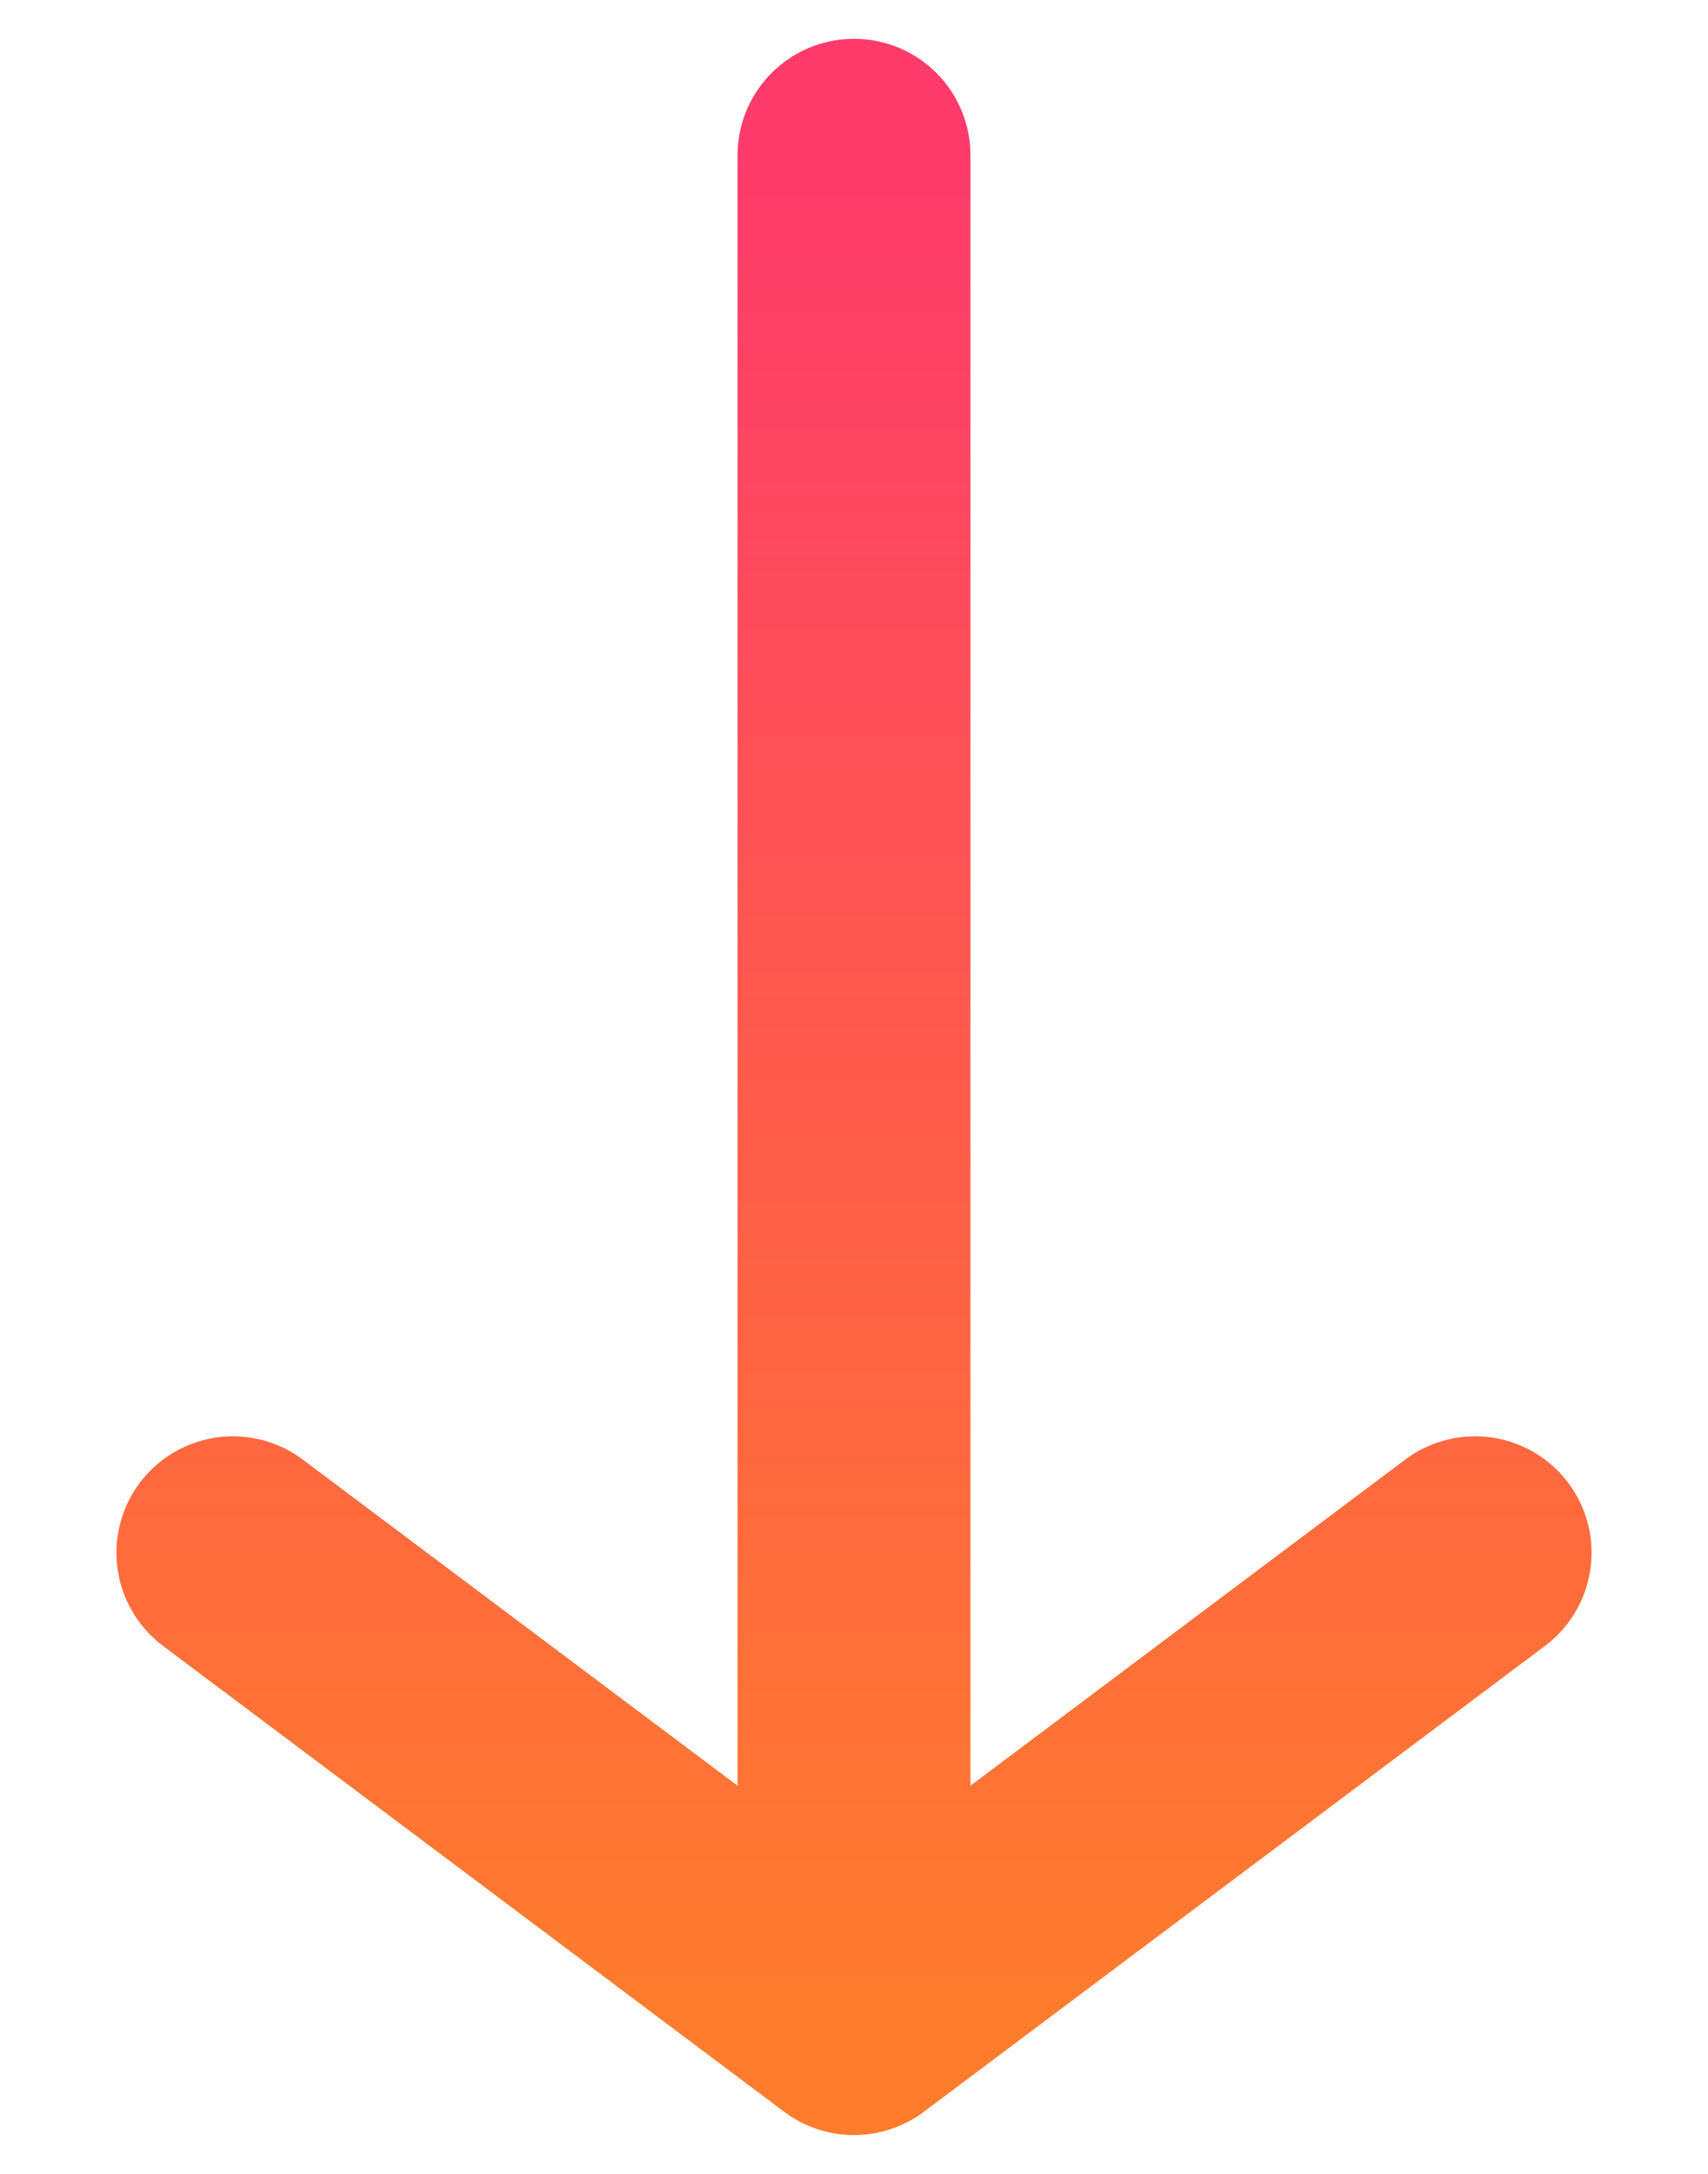 <svg width="11" height="14" viewBox="0 0 11 14" fill="none" xmlns="http://www.w3.org/2000/svg">
<path d="M5.5 1L5.5 13M5.5 13L9.5 10M5.5 13L1.5 10" stroke="url(#paint0_linear_7054_19600)" stroke-width="1.5" stroke-linecap="round"/>
<defs>
<linearGradient id="paint0_linear_7054_19600" x1="5.5" y1="1" x2="5.5" y2="13" gradientUnits="userSpaceOnUse">
<stop stop-color="#FE3B6B"/>
<stop offset="1" stop-color="#FF7C2C"/>
</linearGradient>
</defs>
</svg>

